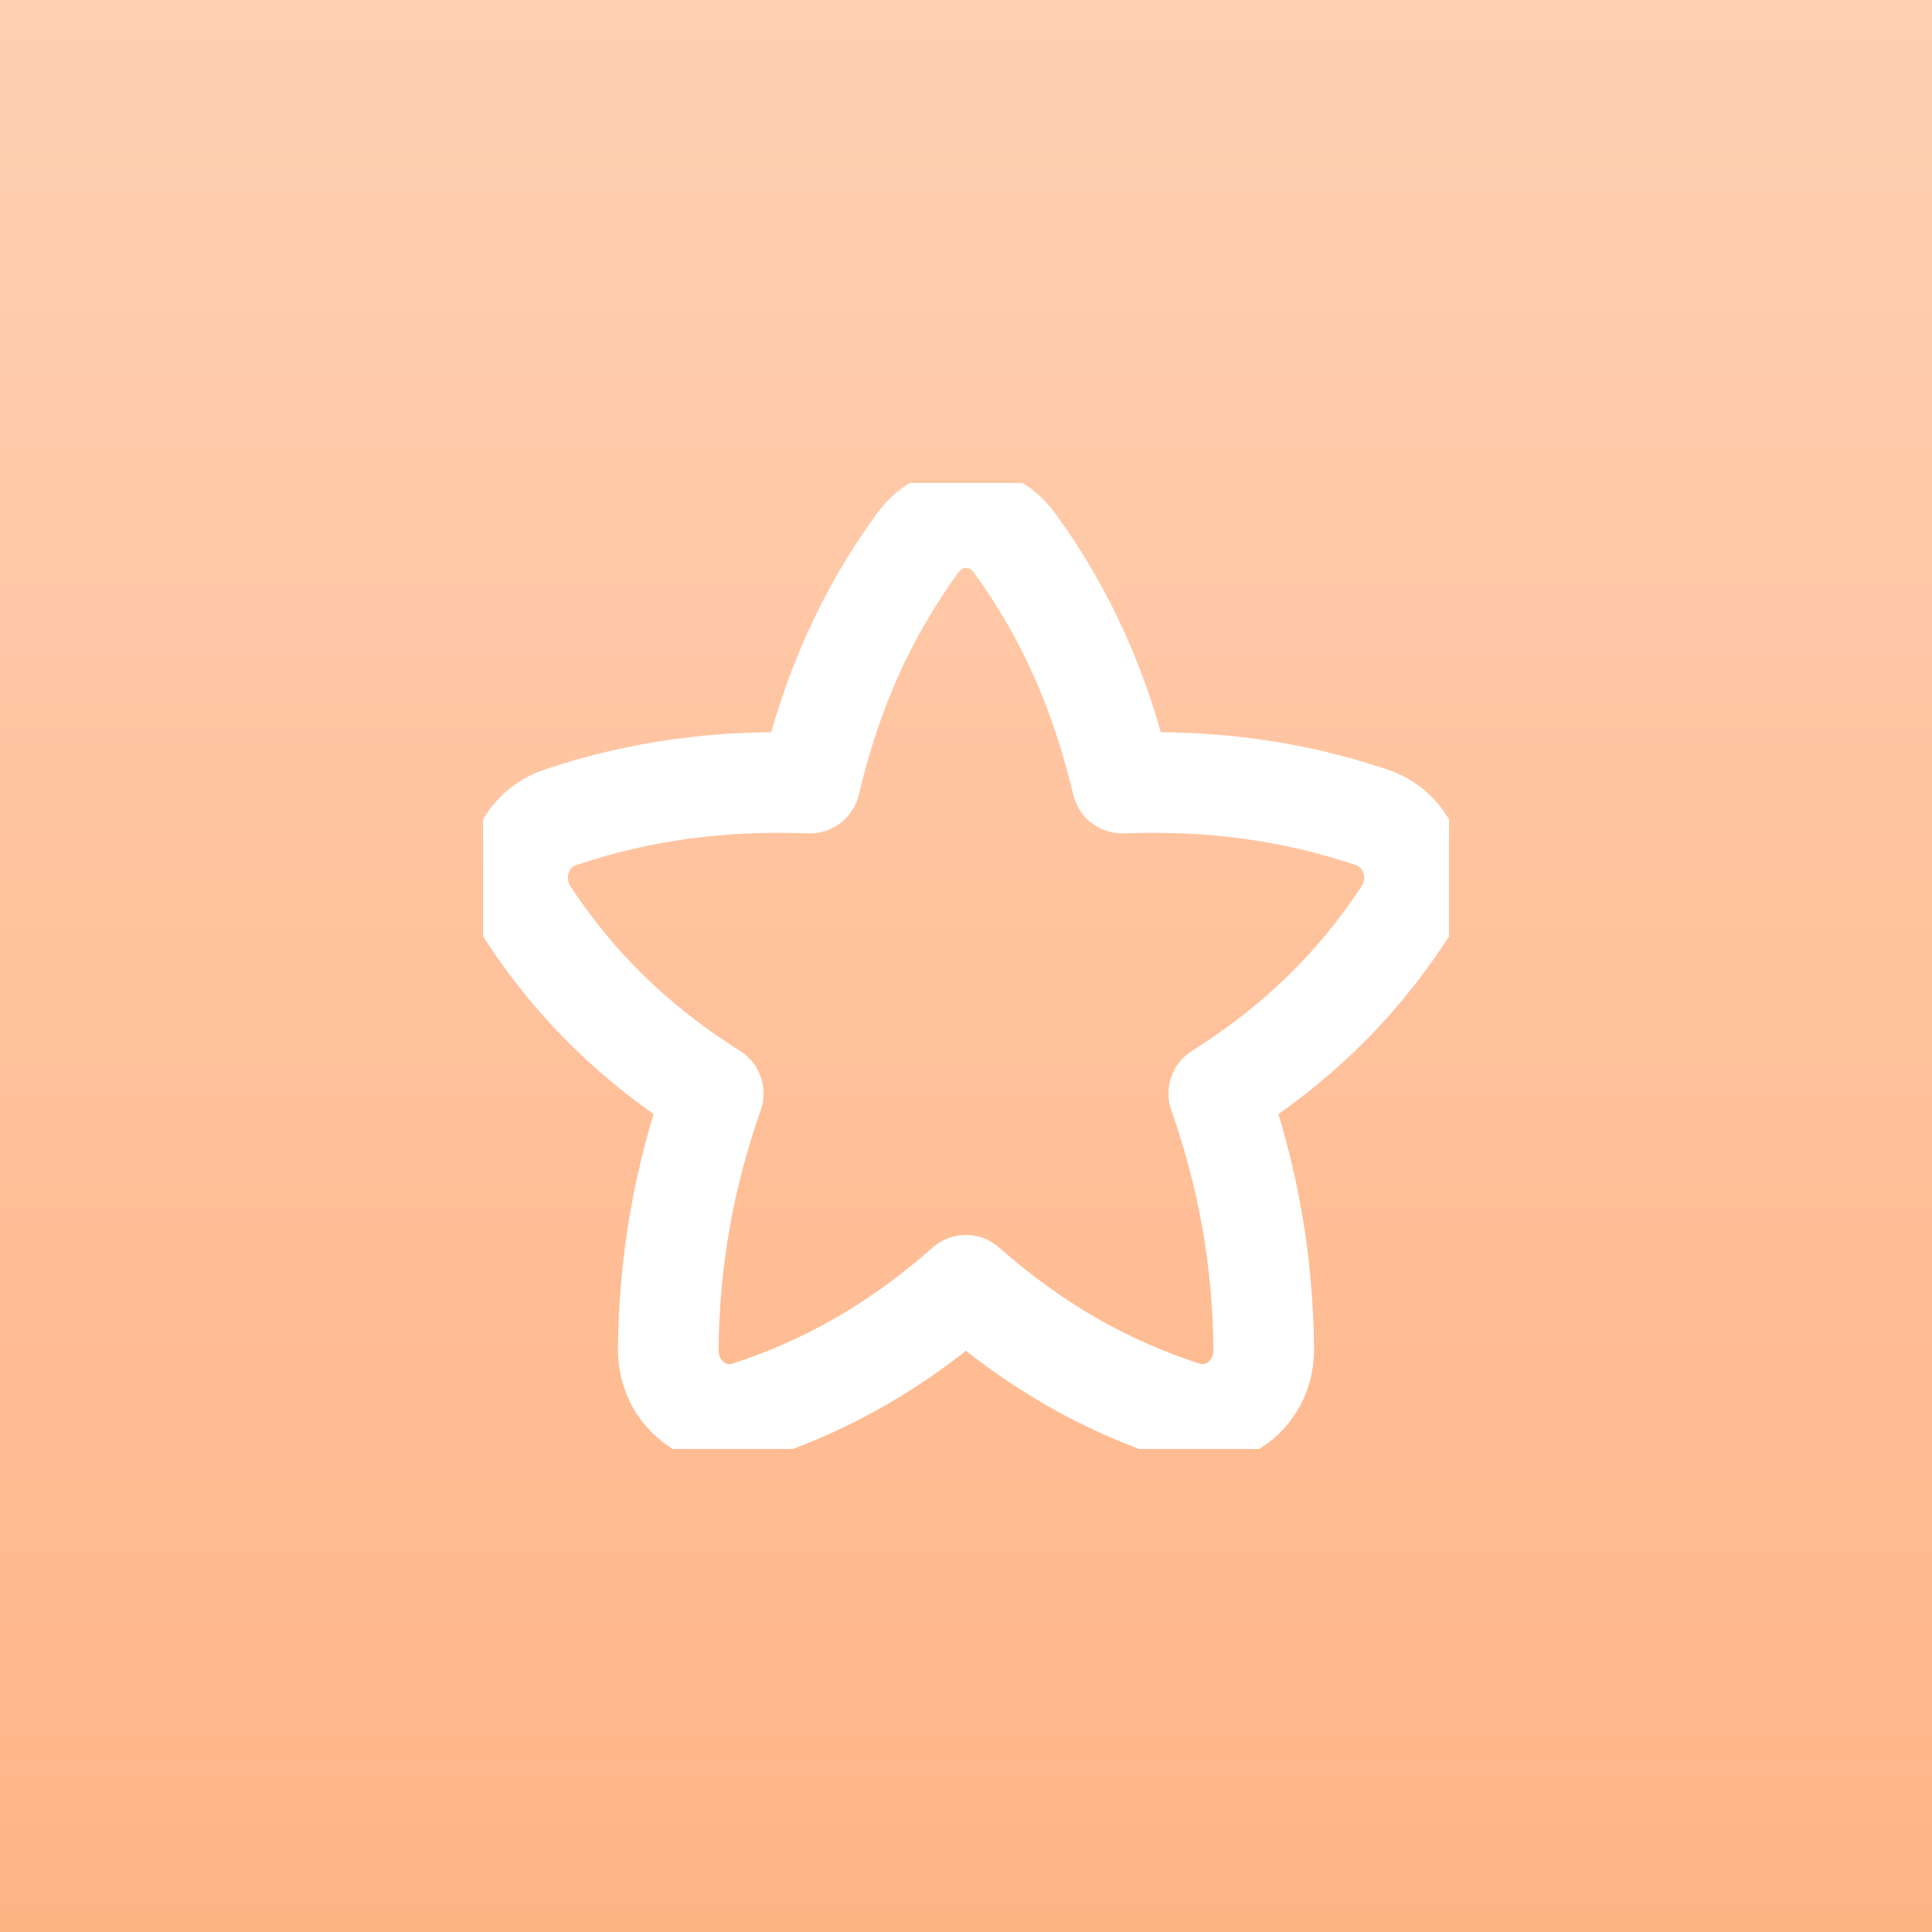 <svg width="48" height="48" viewBox="0 0 48 48" fill="none" xmlns="http://www.w3.org/2000/svg">
<rect x="0" y="0" width="48" height="48" fill="#333333" stroke="none"/>
<rect width="43.2" height="43.2" transform="translate(2.398 2.4)" fill="url(#paint0_linear_15742_20243)"/>
<rect width="48" height="48" fill="url(#paint1_linear_15742_20243)"/>
<g clip-path="url(#clip0_15742_20243)">
<path d="M27.881 19.455C27.342 17.182 26.491 15.252 25.201 13.483C24.593 12.649 23.413 12.649 22.804 13.483C21.513 15.252 20.659 17.182 20.12 19.455C17.931 19.373 15.915 19.635 13.916 20.309C12.944 20.636 12.548 21.824 13.127 22.704C14.326 24.526 15.806 25.959 17.721 27.167C16.978 29.282 16.624 31.349 16.603 33.518C16.592 34.612 17.579 35.393 18.579 35.069C20.572 34.422 22.321 33.413 23.998 31.933C25.675 33.414 27.427 34.422 29.421 35.069C30.421 35.393 31.408 34.612 31.397 33.518C31.376 31.349 31.022 29.282 30.28 27.167C32.194 25.959 33.675 24.526 34.874 22.704C35.453 21.824 35.057 20.636 34.085 20.309C32.086 19.635 30.07 19.373 27.881 19.455Z" stroke="white" stroke-width="2.5" stroke-linejoin="round"/>
</g>
<defs>
<linearGradient id="paint0_linear_15742_20243" x1="21.6" y1="0" x2="21.6" y2="43.2" gradientUnits="userSpaceOnUse">
<stop stop-color="#FFD0B3"/>
<stop offset="1" stop-color="#FFB486"/>
</linearGradient>
<linearGradient id="paint1_linear_15742_20243" x1="24" y1="0" x2="24" y2="48" gradientUnits="userSpaceOnUse">
<stop stop-color="#FFD0B3"/>
<stop offset="1" stop-color="#FFB486"/>
</linearGradient>
<clipPath id="clip0_15742_20243">
<rect width="24" height="24" fill="white" transform="translate(12 12)"/>
</clipPath>
</defs>
</svg>
